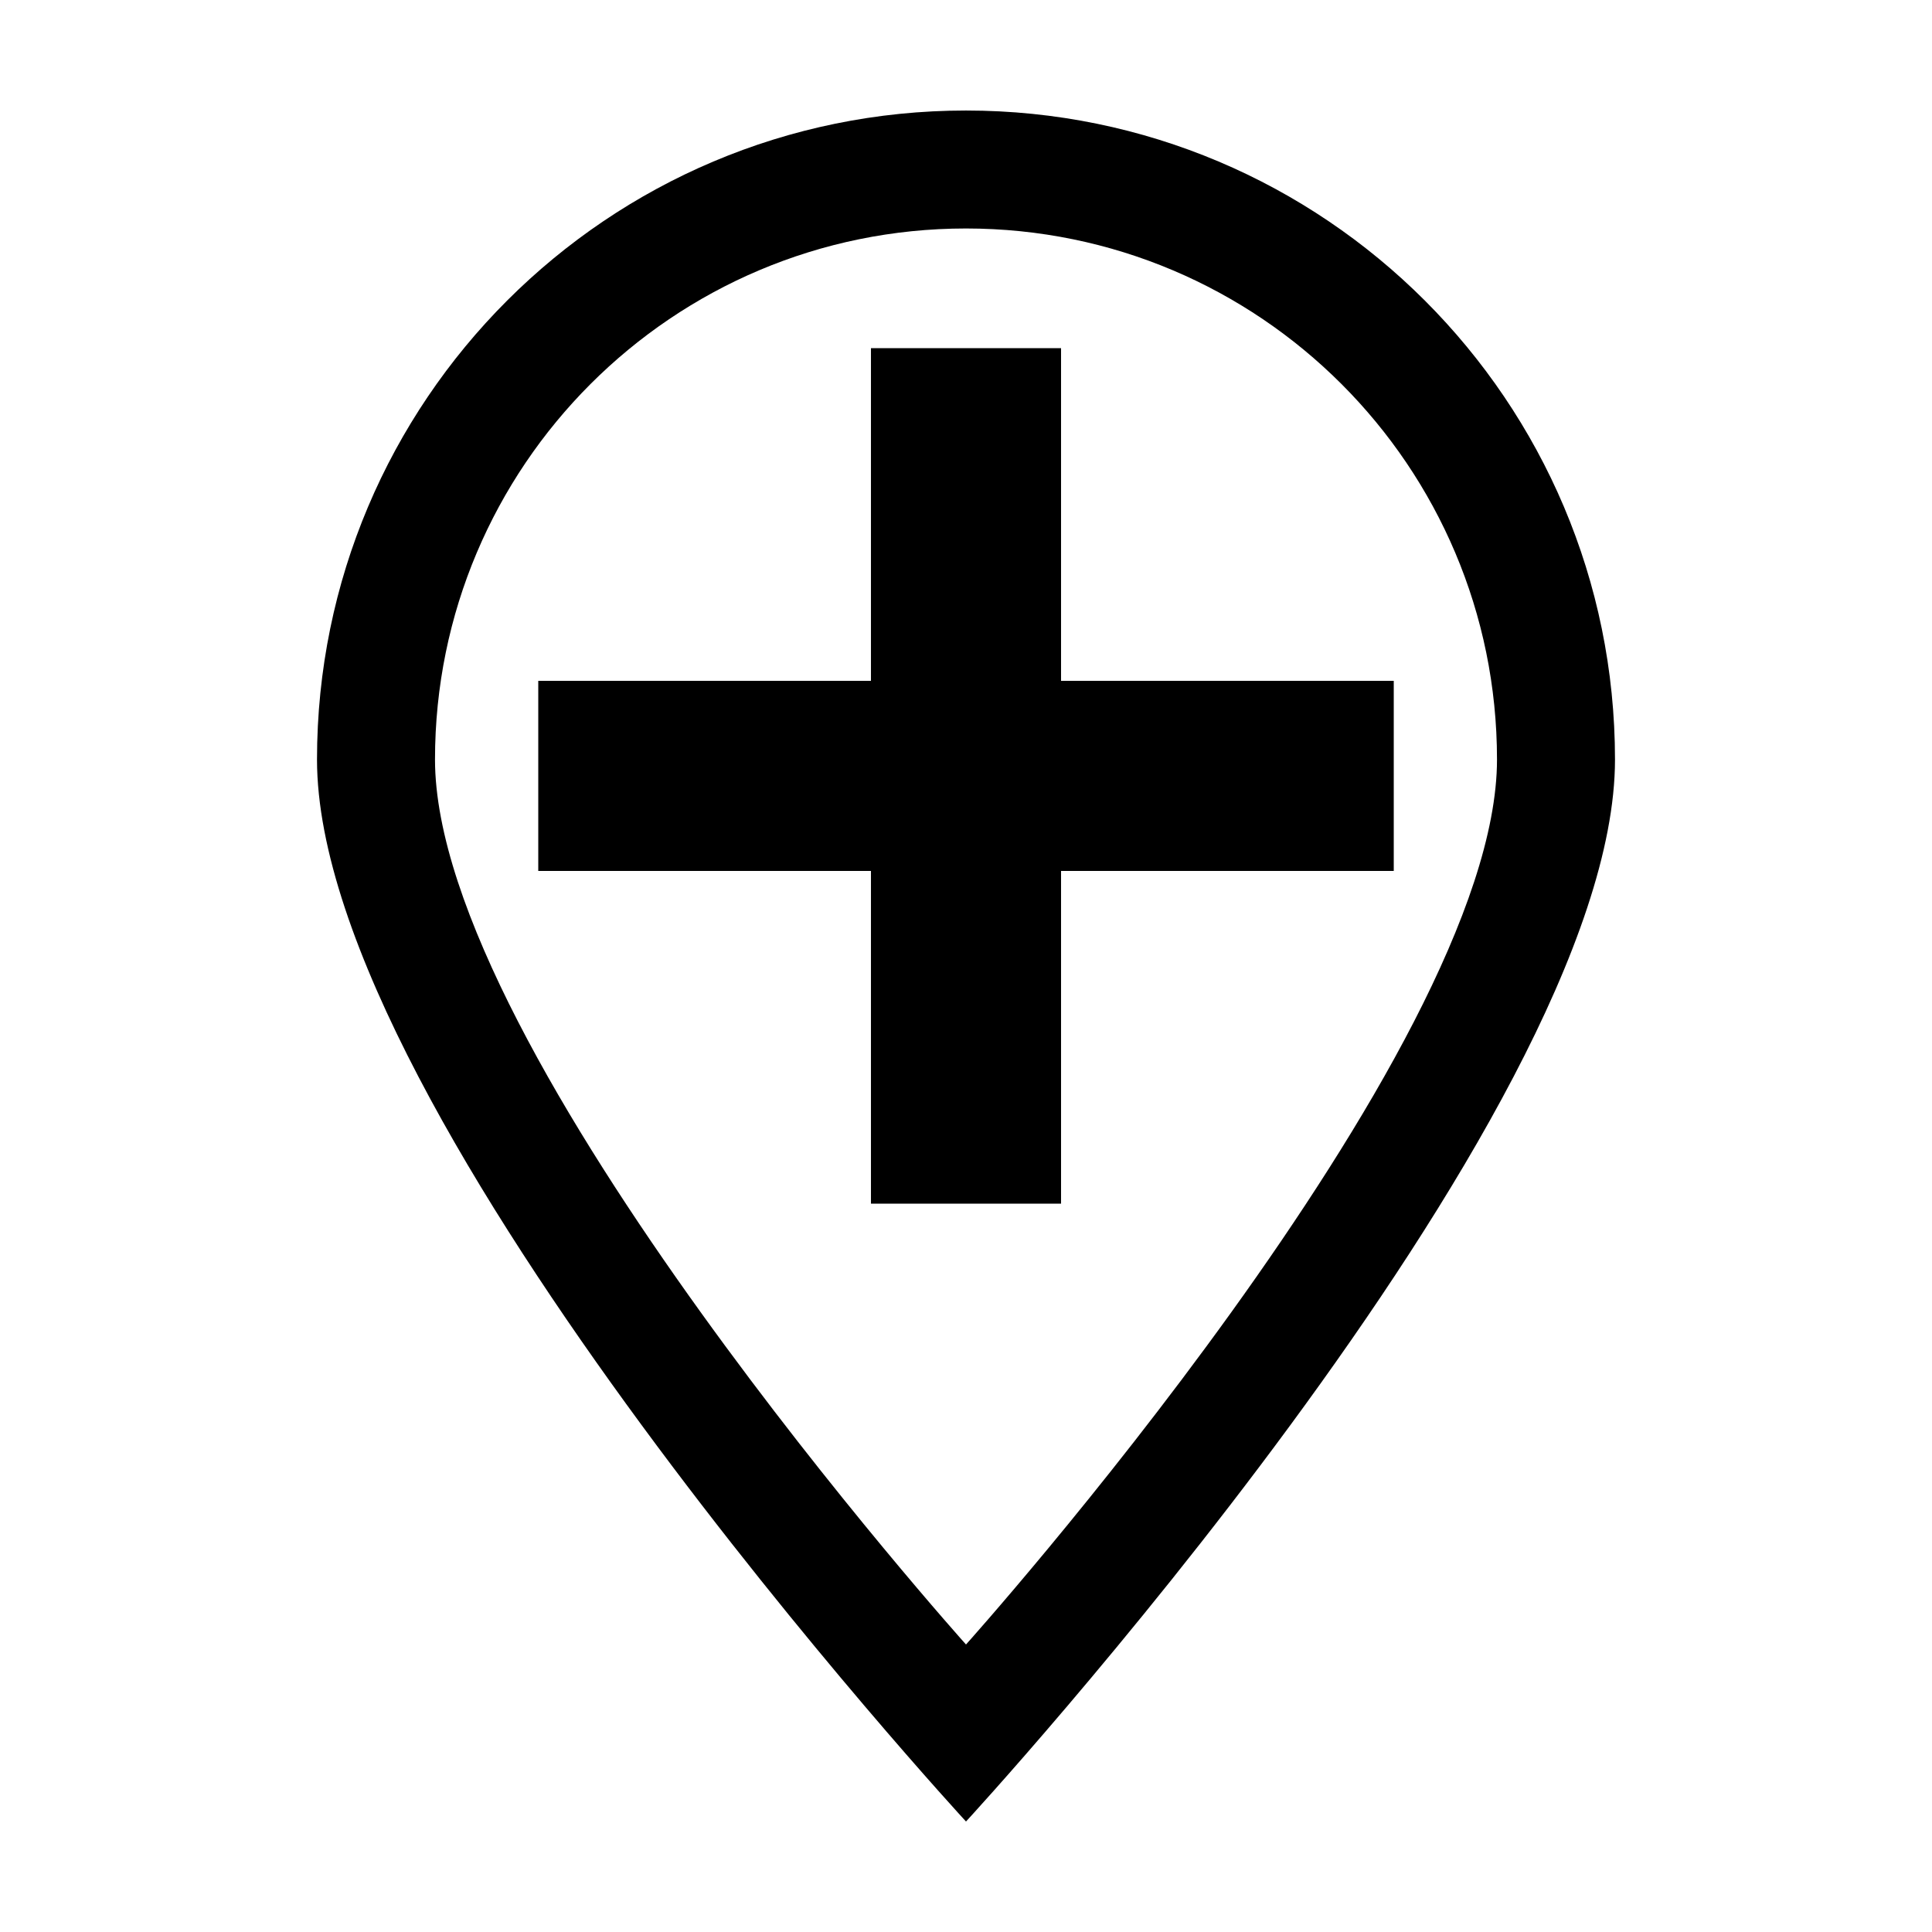 <?xml version="1.0" encoding="UTF-8"?>
<!-- The Best Svg Icon site in the world: iconSvg.co, Visit us! https://iconsvg.co -->
<svg fill="#000000" width="800px" height="800px" version="1.1" viewBox="144 144 512 512" xmlns="http://www.w3.org/2000/svg">
 <g>
  <path d="m513.36 324.43h-88.172v-88.164h-50.375v88.164h-88.168v50.379h88.168v88.172h50.375v-88.172h88.172z"/>
  <path d="m400 173.29c-94.988 0-171.99 77-171.99 171.99 0 94.984 171.99 281.44 171.99 281.44s171.99-186.45 171.99-281.44c-0.004-94.988-77.004-171.99-171.99-171.99zm0 406.52s-140.72-156.82-140.72-234.54c0-77.711 63.008-140.72 140.72-140.72 77.719 0 140.72 63.008 140.72 140.72 0 77.719-140.72 234.54-140.72 234.54z"/>
 </g>
</svg>